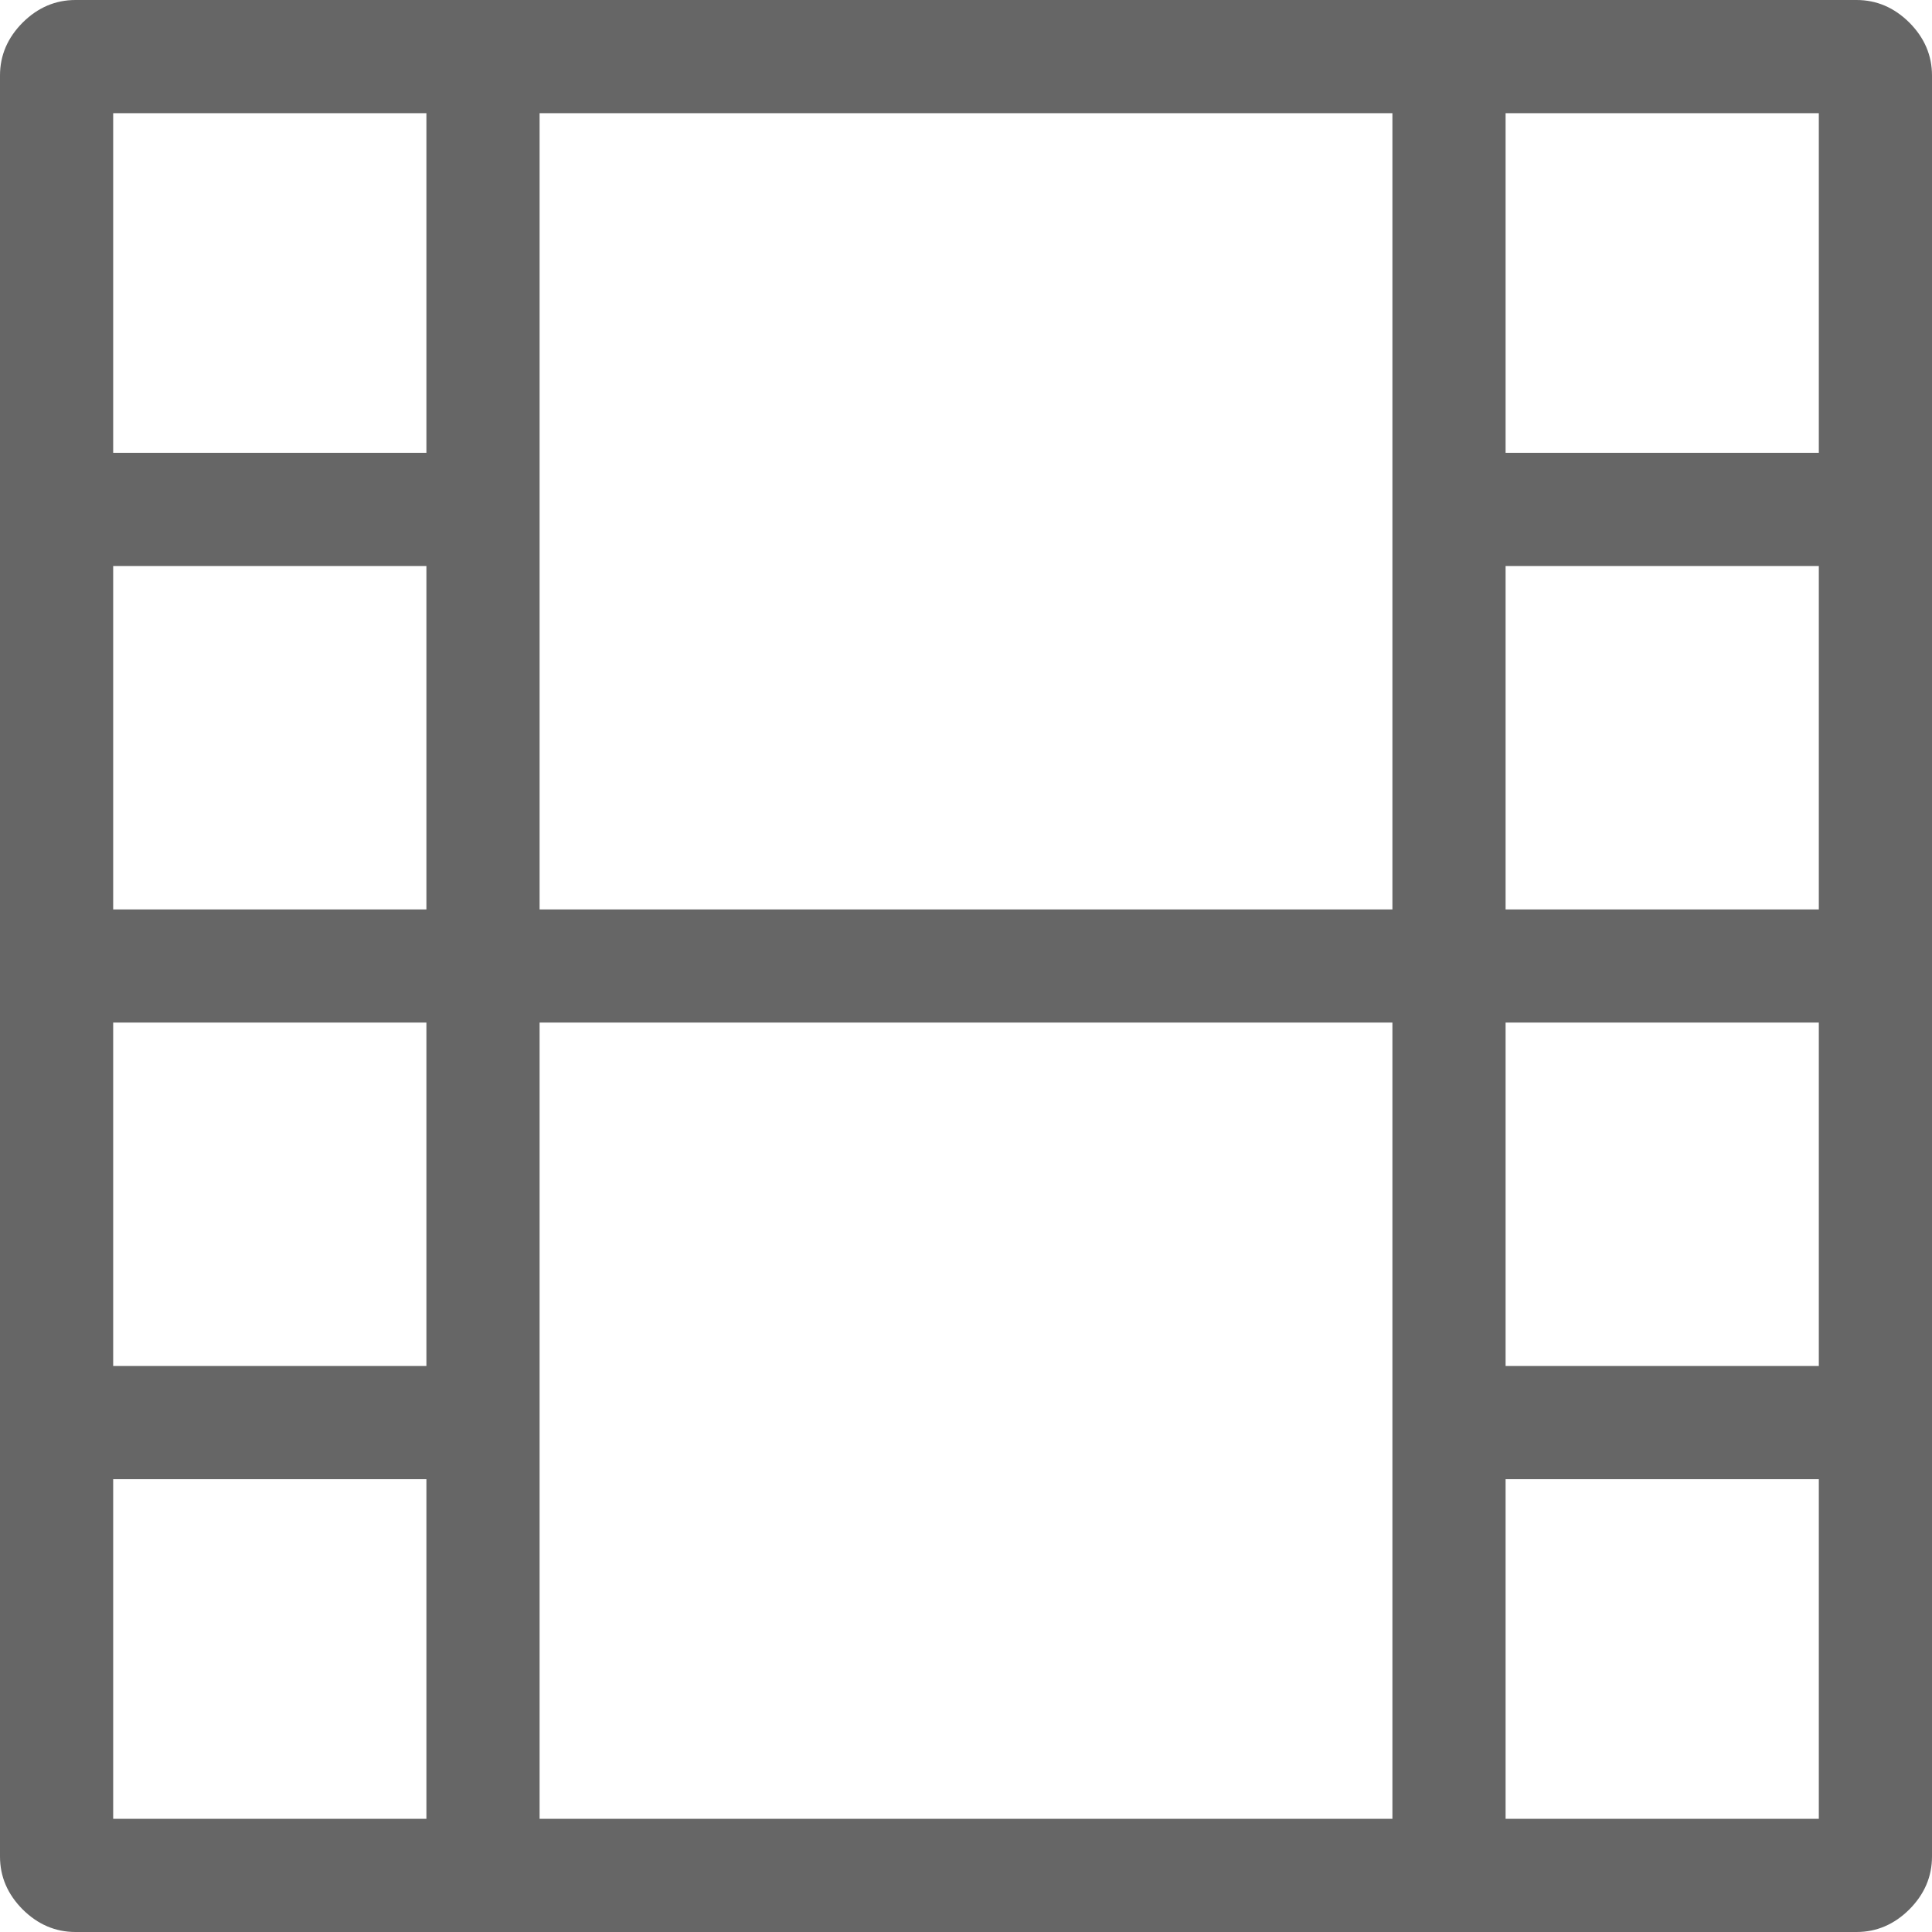 <svg width="24" height="24" viewBox="0 0 24 24" fill="none" xmlns="http://www.w3.org/2000/svg">
<path d="M23.062 0H0.938C0.688 0 0.469 0.094 0.281 0.281C0.094 0.469 0 0.688 0 0.938V23.062C0 23.312 0.094 23.531 0.281 23.719C0.469 23.906 0.688 24 0.938 24H23.062C23.312 24 23.531 23.906 23.719 23.719C23.906 23.531 24 23.312 24 23.062V0.938C24 0.688 23.906 0.469 23.719 0.281C23.531 0.094 23.312 0 23.062 0ZM17.297 11.297H6.703V1.406H17.297V11.297ZM5.297 11.297H1.406V7.031H5.297V11.297ZM1.406 12.703H5.297V16.969H1.406V12.703ZM6.703 12.703H17.297V22.594H6.703V12.703ZM18.703 12.703H22.594V16.969H18.703V12.703ZM18.703 11.297V7.031H22.594V11.297H18.703ZM22.594 5.625H18.703V1.406H22.594V5.625ZM5.297 1.406V5.625H1.406V1.406H5.297ZM1.406 18.375H5.297V22.594H1.406V18.375ZM18.703 22.594V18.375H22.594V22.594H18.703Z" fill="#666666"/>
</svg>

